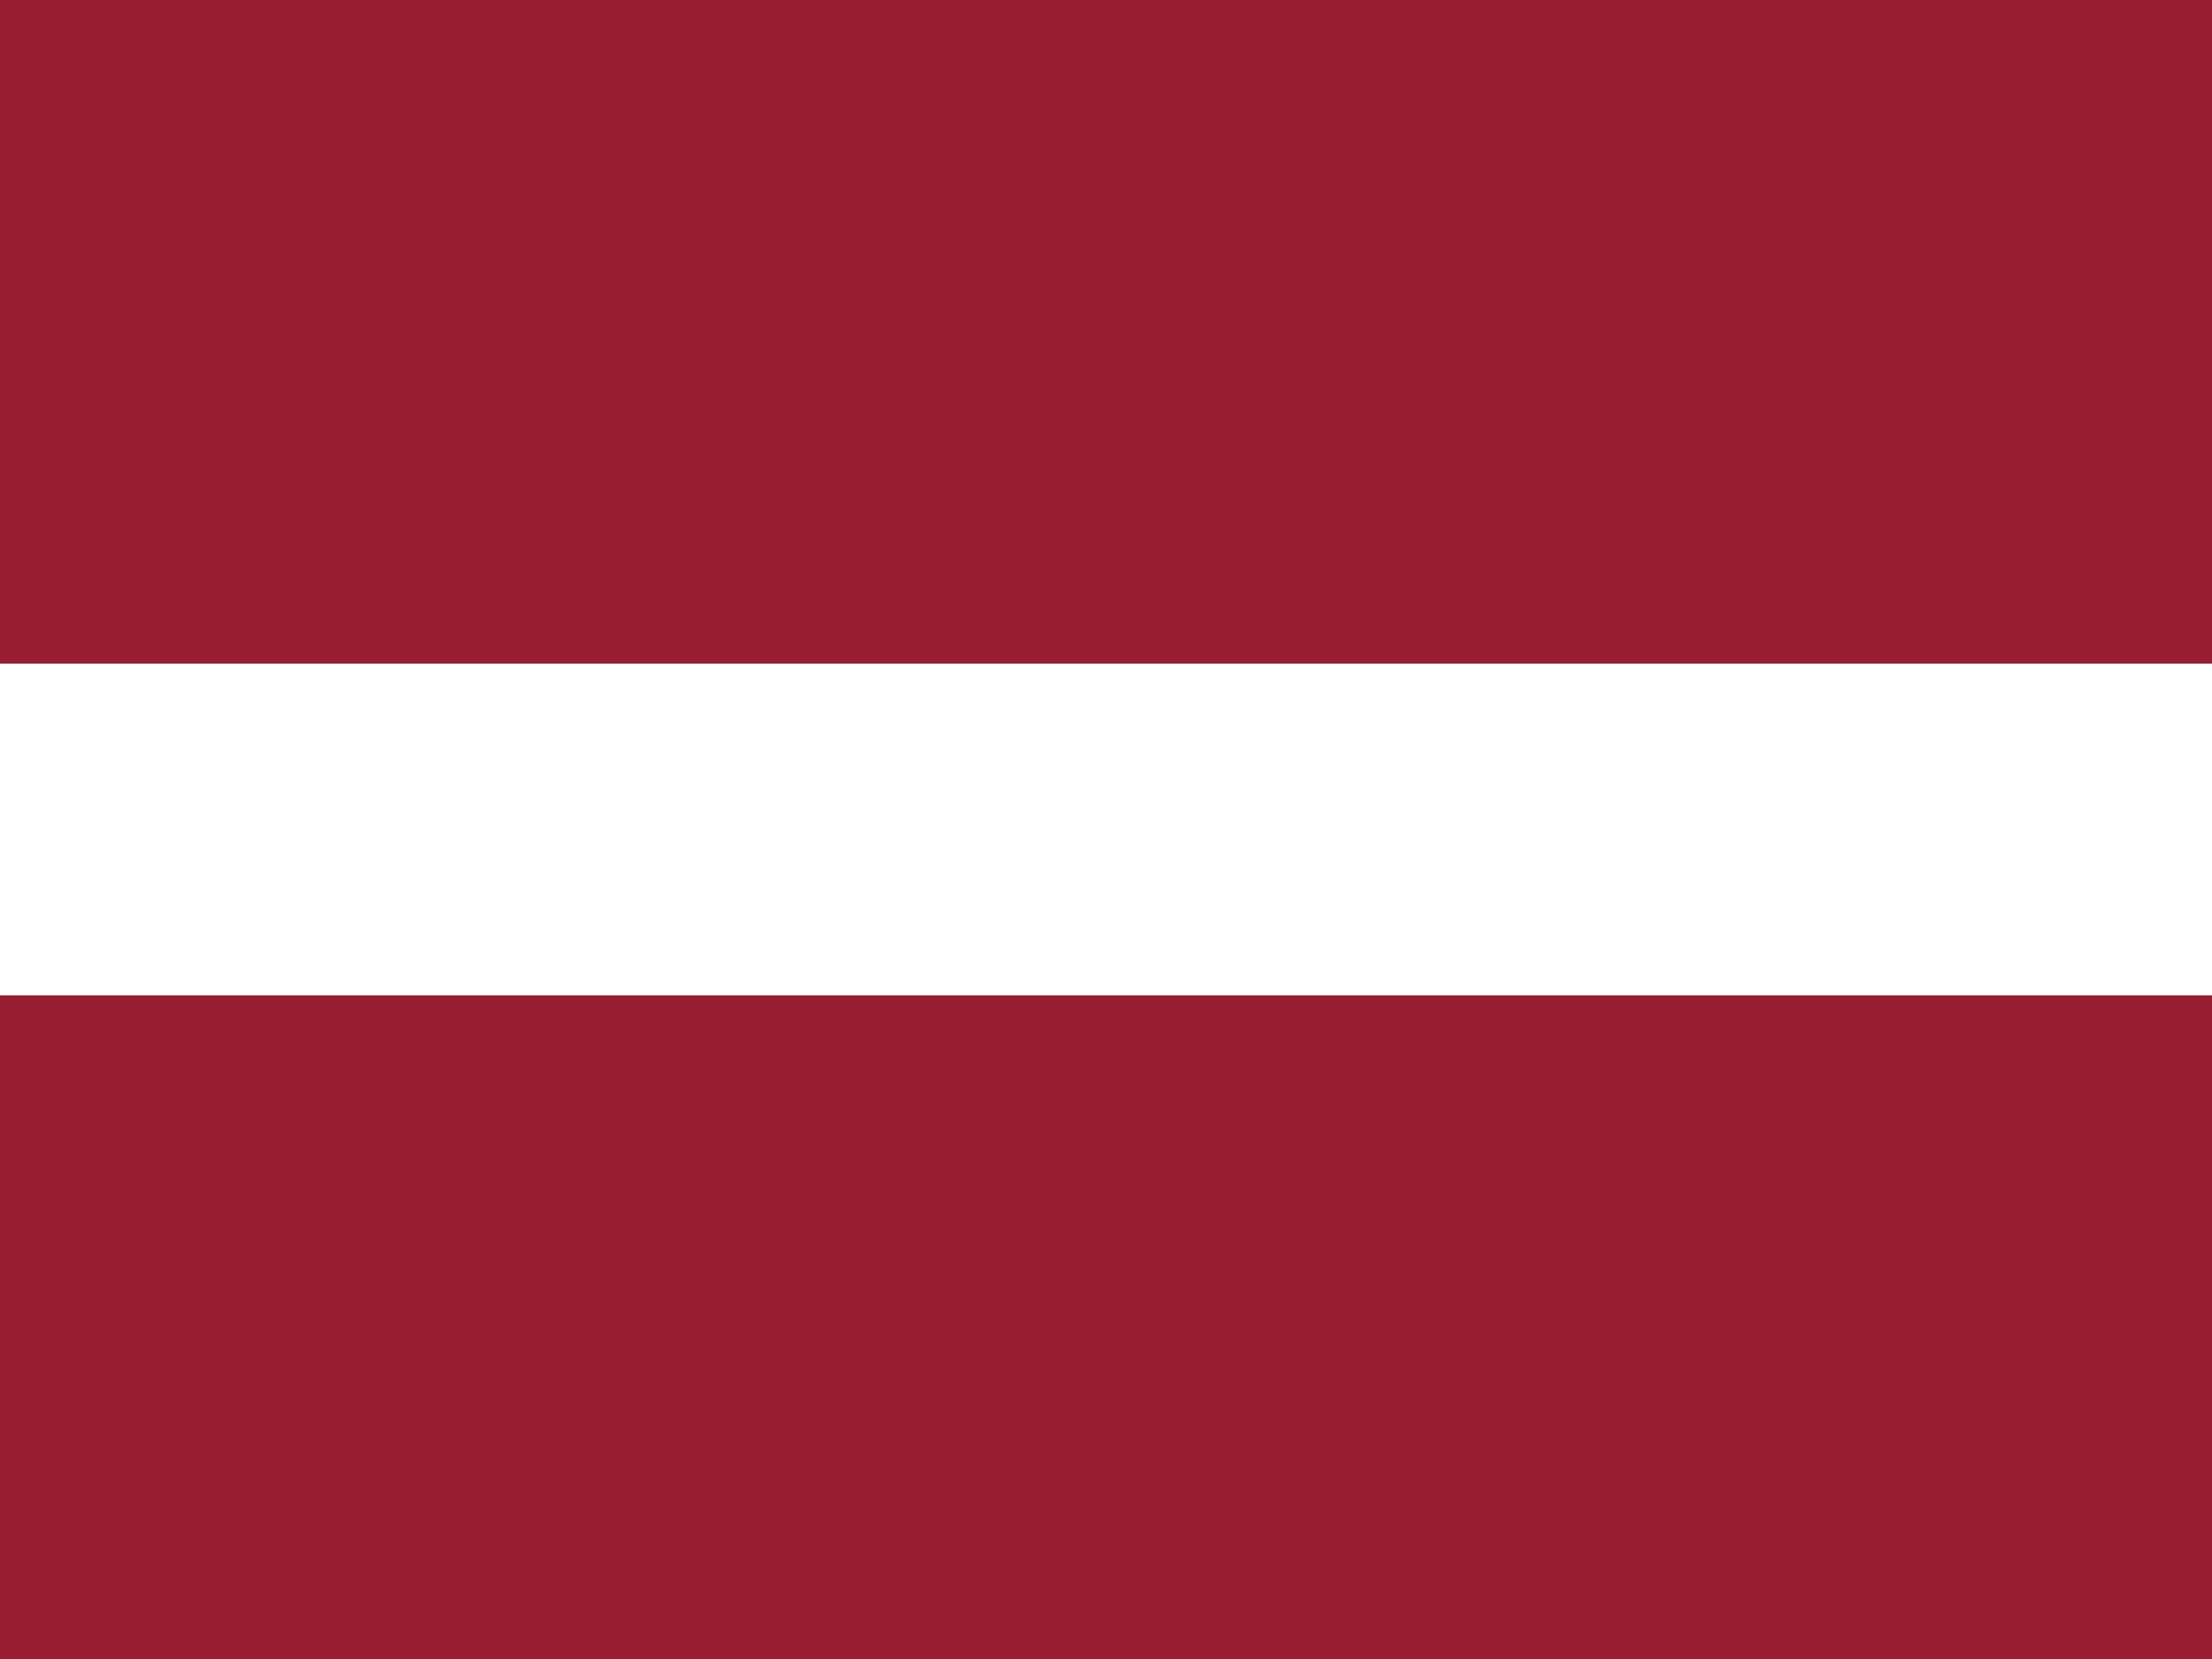 <?xml version="1.0" encoding="UTF-8"?>
<svg xmlns="http://www.w3.org/2000/svg" xmlns:xlink="http://www.w3.org/1999/xlink" width="152px" height="114px" viewBox="0 0 152 114" version="1.1">
<g id="surface1">
<rect x="0" y="0" width="152" height="114" style="fill:rgb(100%,100%,100%);fill-opacity:1;stroke:none;"/>
<path style=" stroke:none;fill-rule:evenodd;fill:rgb(59.608%,11.765%,19.608%);fill-opacity:1;" d="M 0 0 L 152 0 L 152 45.602 L 0 45.602 Z M 0 68.398 L 152 68.398 L 152 114 L 0 114 Z M 0 68.398 "/>
</g>
</svg>
